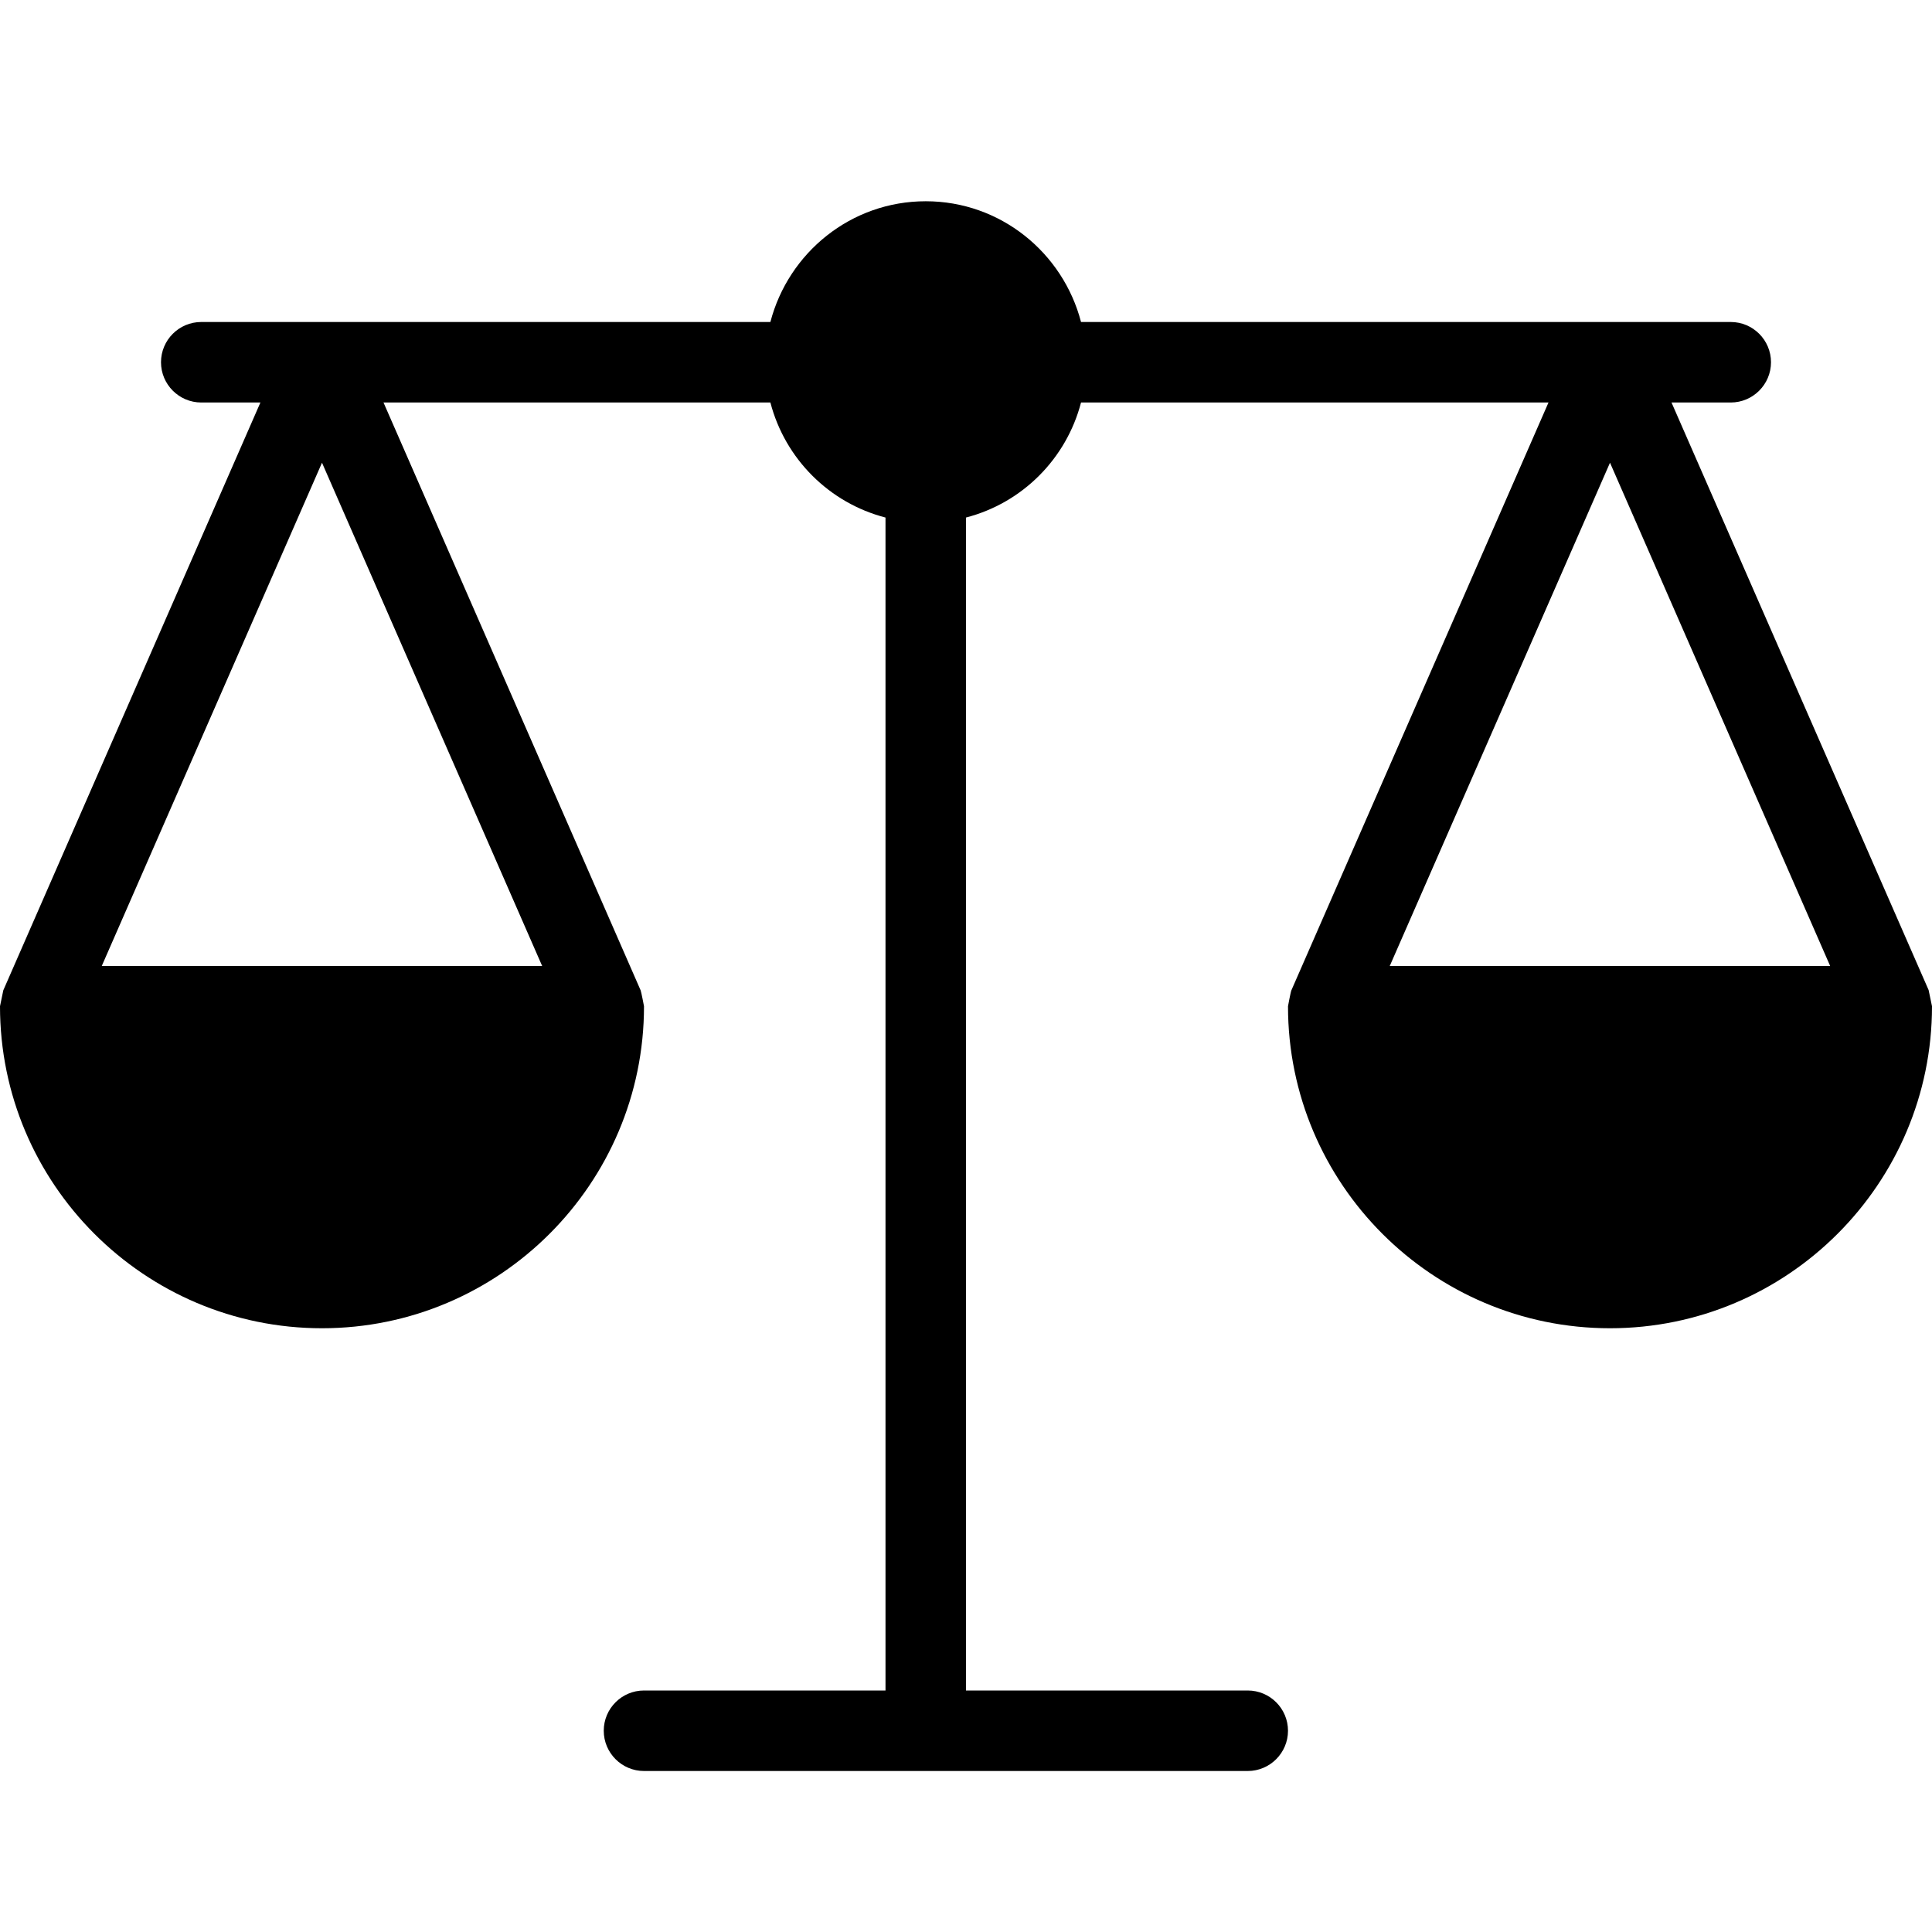 <?xml version="1.0" encoding="utf-8"?>
<!-- Generator: Adobe Illustrator 19.2.1, SVG Export Plug-In . SVG Version: 6.00 Build 0)  -->
<svg version="1.1" xmlns="http://www.w3.org/2000/svg" xmlns:xlink="http://www.w3.org/1999/xlink" x="0px" y="0px" width="24px"
	 height="24px" viewBox="0 0 24 24" enable-background="new 0 0 24 24" xml:space="preserve">
<g id="Filled_Icon">
	<path d="M23.958,12.299L20.764,5H21.5C21.776,5,22,4.775,22,4.5C22,4.224,21.776,4,21.5,4h-8.071c-0.224-0.86-1-1.5-1.929-1.5
		c-0.93,0-1.706,0.64-1.93,1.5H2.5C2.224,4,2,4.224,2,4.5C2,4.775,2.224,5,2.5,5h0.735c0,0.001-3.194,7.302-3.194,7.302
		S0,12.498,0,12.5c0,2.205,1.794,4,4,4c2.205,0,4-1.795,4-4c0-0.002-0.035-0.184-0.042-0.198C7.958,12.301,4.764,5,4.764,5H9.57
		C9.752,5.699,10.3,6.248,11,6.429V21H8c-0.276,0-0.5,0.224-0.5,0.5C7.5,21.775,7.724,22,8,22h7.5c0.276,0,0.5-0.225,0.5-0.5
		c0-0.276-0.224-0.5-0.5-0.5H12V6.429C12.699,6.248,13.247,5.699,13.429,5h5.807c0,0.001-3.194,7.301-3.194,7.302
		C16.034,12.317,16,12.498,16,12.5c0,2.205,1.794,4,4,4c2.205,0,4-1.795,4-4C24,12.498,23.958,12.3,23.958,12.299z M6.735,12H1.264
		L4,5.748L6.735,12z M17.264,12L20,5.748L22.735,12H17.264z"/>
</g>
<g id="Invisibla_Shape">
	<rect fill="none" width="24" height="24"/>
</g>
</svg>
